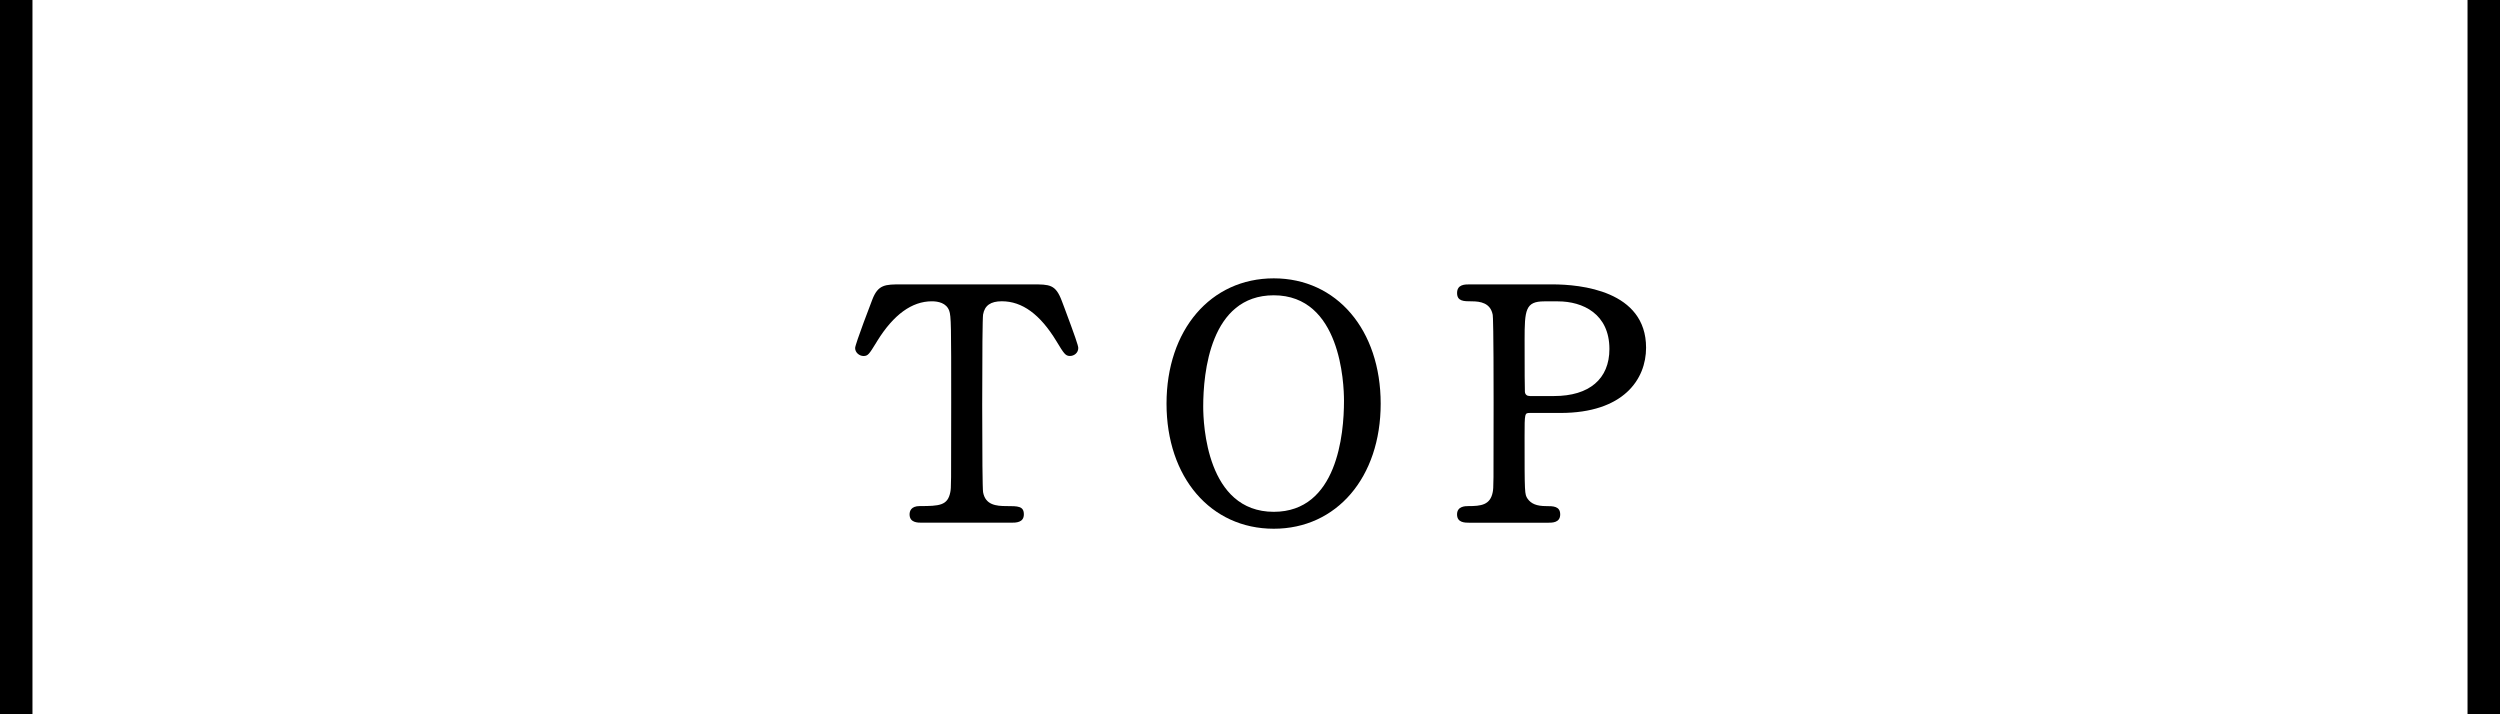 <?xml version="1.0" encoding="utf-8"?>
<!-- Generator: Adobe Illustrator 16.0.4, SVG Export Plug-In . SVG Version: 6.00 Build 0)  -->
<!DOCTYPE svg PUBLIC "-//W3C//DTD SVG 1.1//EN" "http://www.w3.org/Graphics/SVG/1.1/DTD/svg11.dtd">
<svg version="1.1" id="レイヤー_1" xmlns="http://www.w3.org/2000/svg" xmlns:xlink="http://www.w3.org/1999/xlink" x="0px"
	 y="0px" width="77px" height="22px" viewBox="0 0 77 22" enable-background="new 0 0 77 22" xml:space="preserve">
<g>
	<rect x="76" width="1" height="22"/>
	<rect width="1" height="22"/>
	<path d="M32.702,9.264c-0.191-0.505-0.371-0.505-0.906-0.505H27.76c-0.491,0-0.715,0-0.895,0.474
		c-0.006,0.013-0.527,1.369-0.527,1.486c0,0.145,0.136,0.246,0.257,0.246c0.139,0,0.173-0.055,0.395-0.415l0.032-0.053
		c0.501-0.807,1.065-1.217,1.679-1.217c0.195,0,0.446,0.05,0.534,0.288c0.062,0.169,0.062,0.473,0.062,2.835
		c0,2.582,0,2.608-0.027,2.754c-0.08,0.412-0.331,0.43-0.941,0.43c-0.273,0-0.314,0.16-0.314,0.256c0,0.256,0.249,0.256,0.383,0.256
		h2.743c0.147,0,0.394,0,0.394-0.256s-0.181-0.256-0.54-0.256c-0.31,0-0.646-0.033-0.716-0.428c-0.017-0.096-0.027-1.15-0.027-2.688
		c0-1.638,0.01-2.679,0.027-2.784c0.049-0.278,0.232-0.408,0.578-0.408c0.627,0,1.177,0.401,1.679,1.226
		c0.23,0.38,0.278,0.459,0.418,0.459c0.126,0,0.257-0.092,0.257-0.246c0-0.073-0.104-0.372-0.424-1.23L32.702,9.264z"/>
	<path d="M39.232,8.573c-1.944,0-3.303,1.587-3.303,3.86c0,2.268,1.358,3.852,3.303,3.852c1.938,0,3.293-1.584,3.293-3.852
		C42.525,10.161,41.171,8.573,39.232,8.573z M39.232,15.764c-2.068,0-2.173-2.7-2.173-3.241c0-1.03,0.211-3.428,2.173-3.428
		c2.06,0,2.163,2.708,2.163,3.251C41.396,13.373,41.186,15.764,39.232,15.764z"/>
	<path d="M47.809,8.759h-2.547c-0.144,0-0.384,0-0.384,0.266c0,0.256,0.21,0.256,0.452,0.256c0.265,0,0.577,0.048,0.646,0.417
		c0.008,0.047,0.027,0.406,0.027,2.706c0,2.582,0,2.608-0.027,2.754c-0.076,0.398-0.361,0.43-0.755,0.43
		c-0.085,0-0.344,0-0.344,0.256s0.24,0.256,0.384,0.256h2.419c0.131,0,0.374,0,0.374-0.256s-0.22-0.256-0.433-0.256
		c-0.29,0-0.462-0.07-0.573-0.229c-0.09-0.14-0.091-0.142-0.091-1.915c0-0.725,0.003-0.725,0.165-0.725h0.939
		c1.944,0,2.638-1.037,2.638-2.009C50.7,8.949,48.678,8.759,47.809,8.759z M49.57,10.75c0,0.92-0.62,1.448-1.703,1.448h-0.744
		c-0.093,0-0.146-0.043-0.156-0.127c-0.006-0.055-0.009-0.685-0.009-1.605c0-0.919,0.025-1.184,0.605-1.184h0.421
		C48.751,9.281,49.57,9.667,49.57,10.75z"/>
</g>
</svg>
